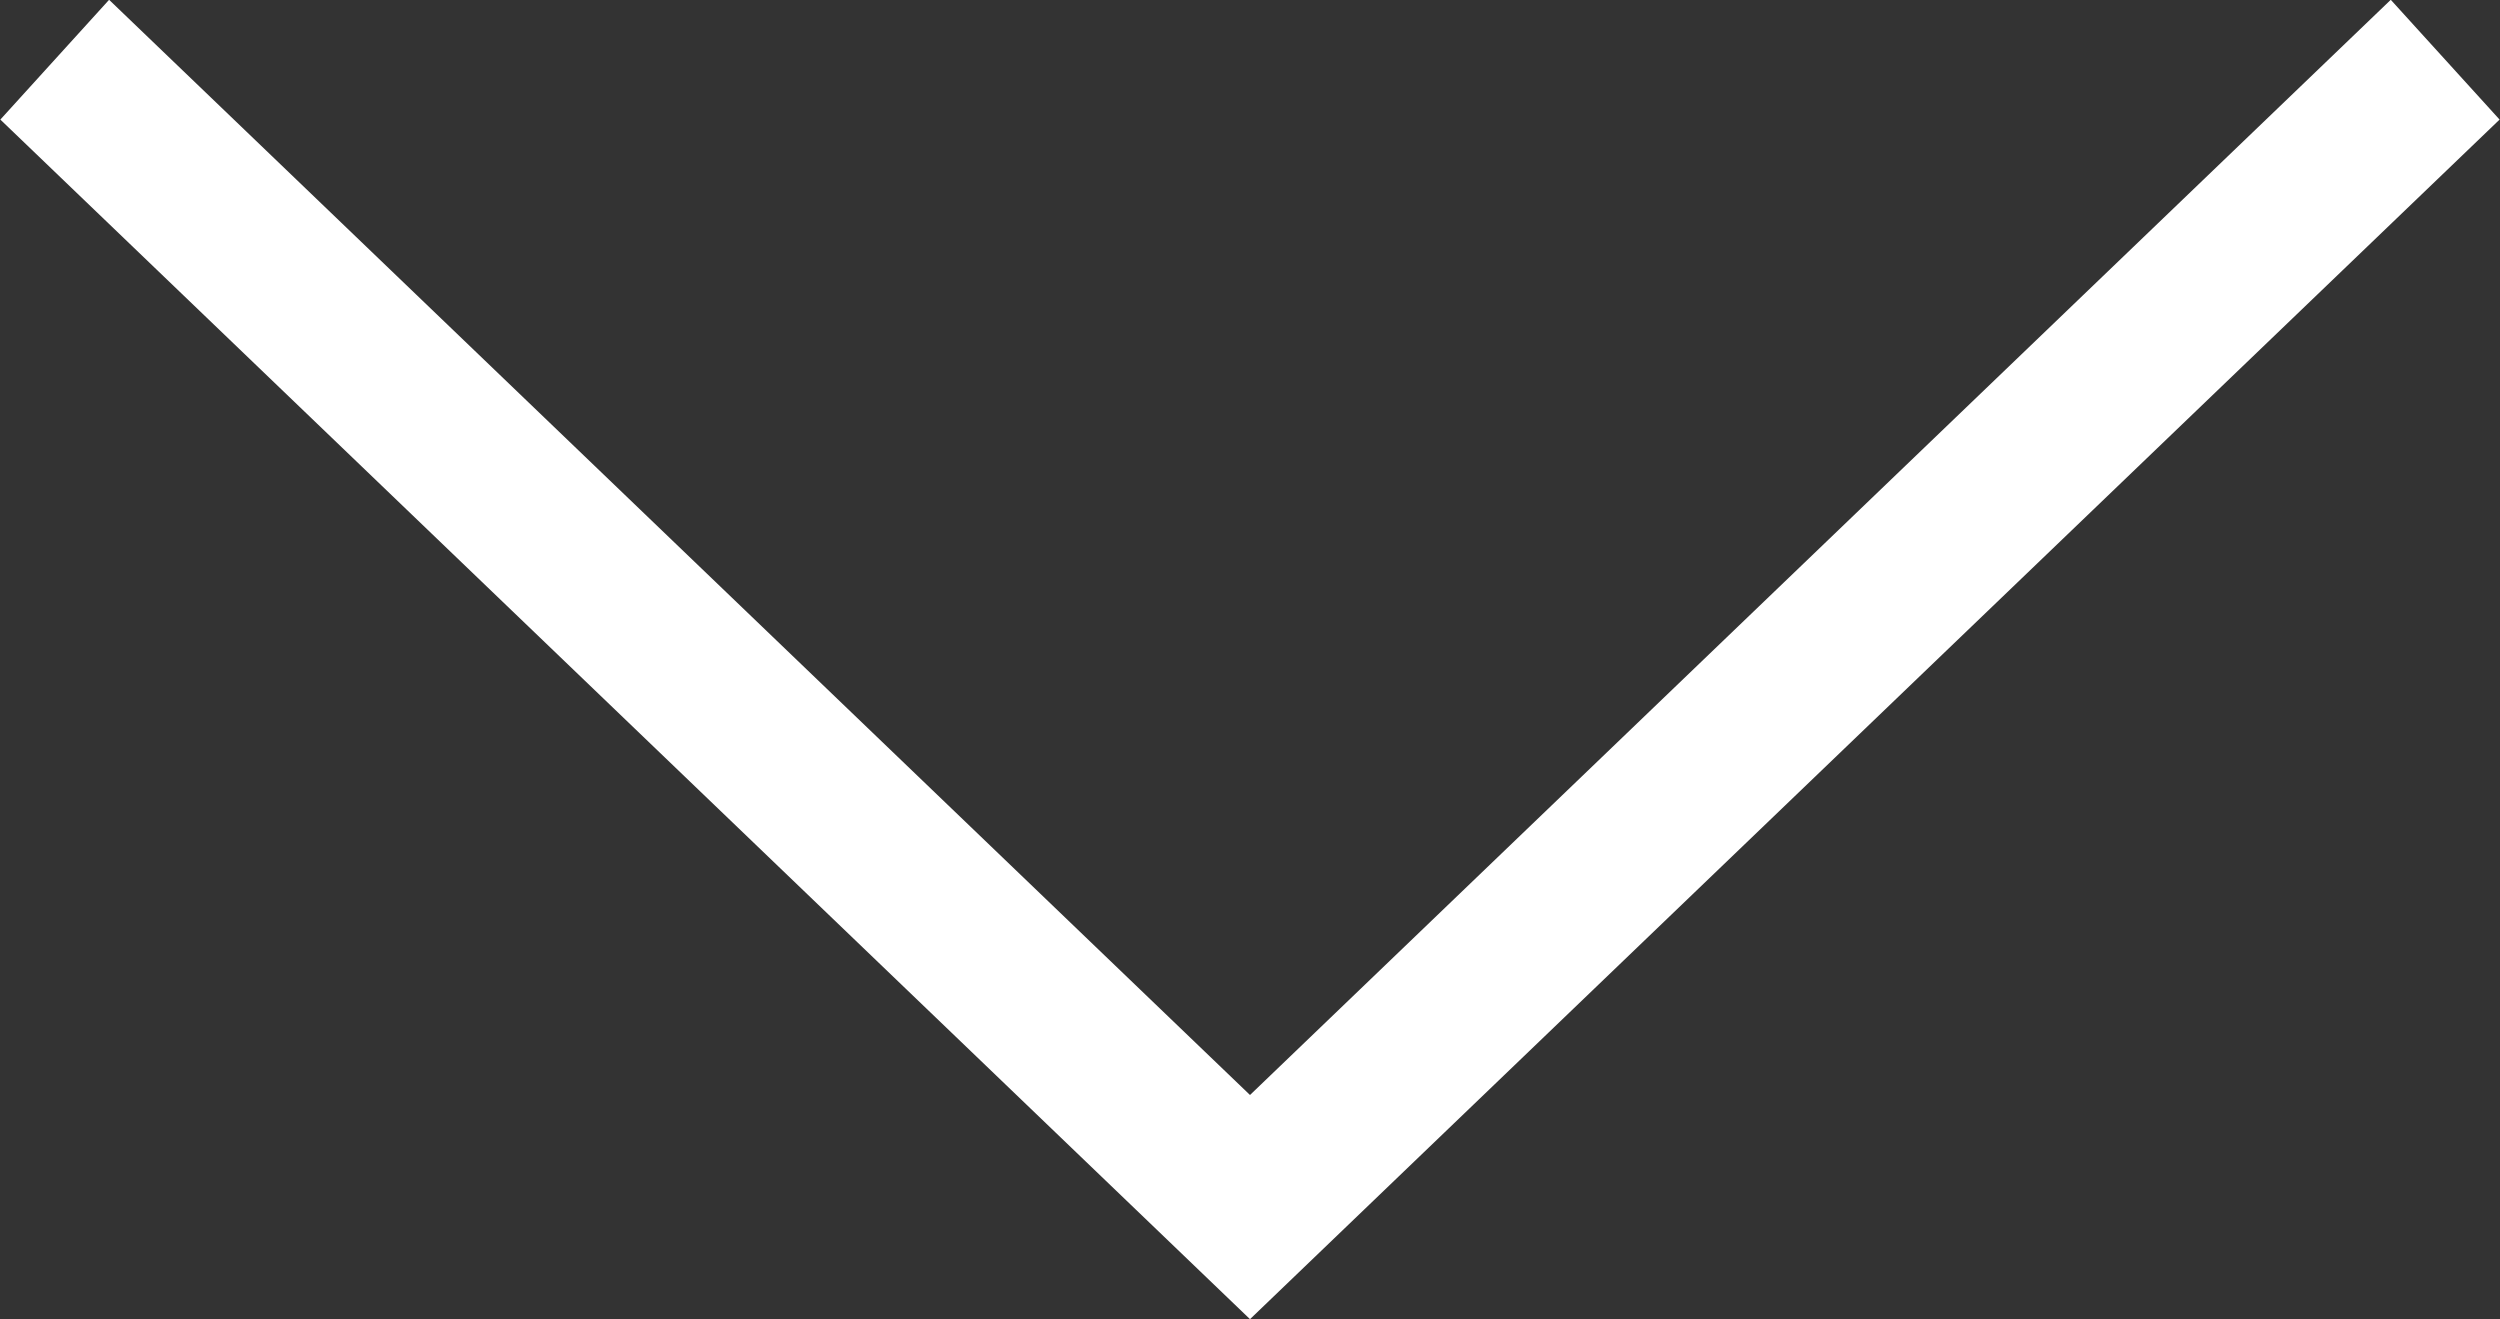 <svg xmlns="http://www.w3.org/2000/svg" width="36" height="19">
    <rect width="100%" height="100%" fill="#333333" stroke="none"/>
    <path fill="#FFF" fill-rule="evenodd" d="M.005 1.722L18 18.996 35.994 1.722 34.427-.003 18 15.768 1.571-.003.005 1.722z"/>
</svg>

